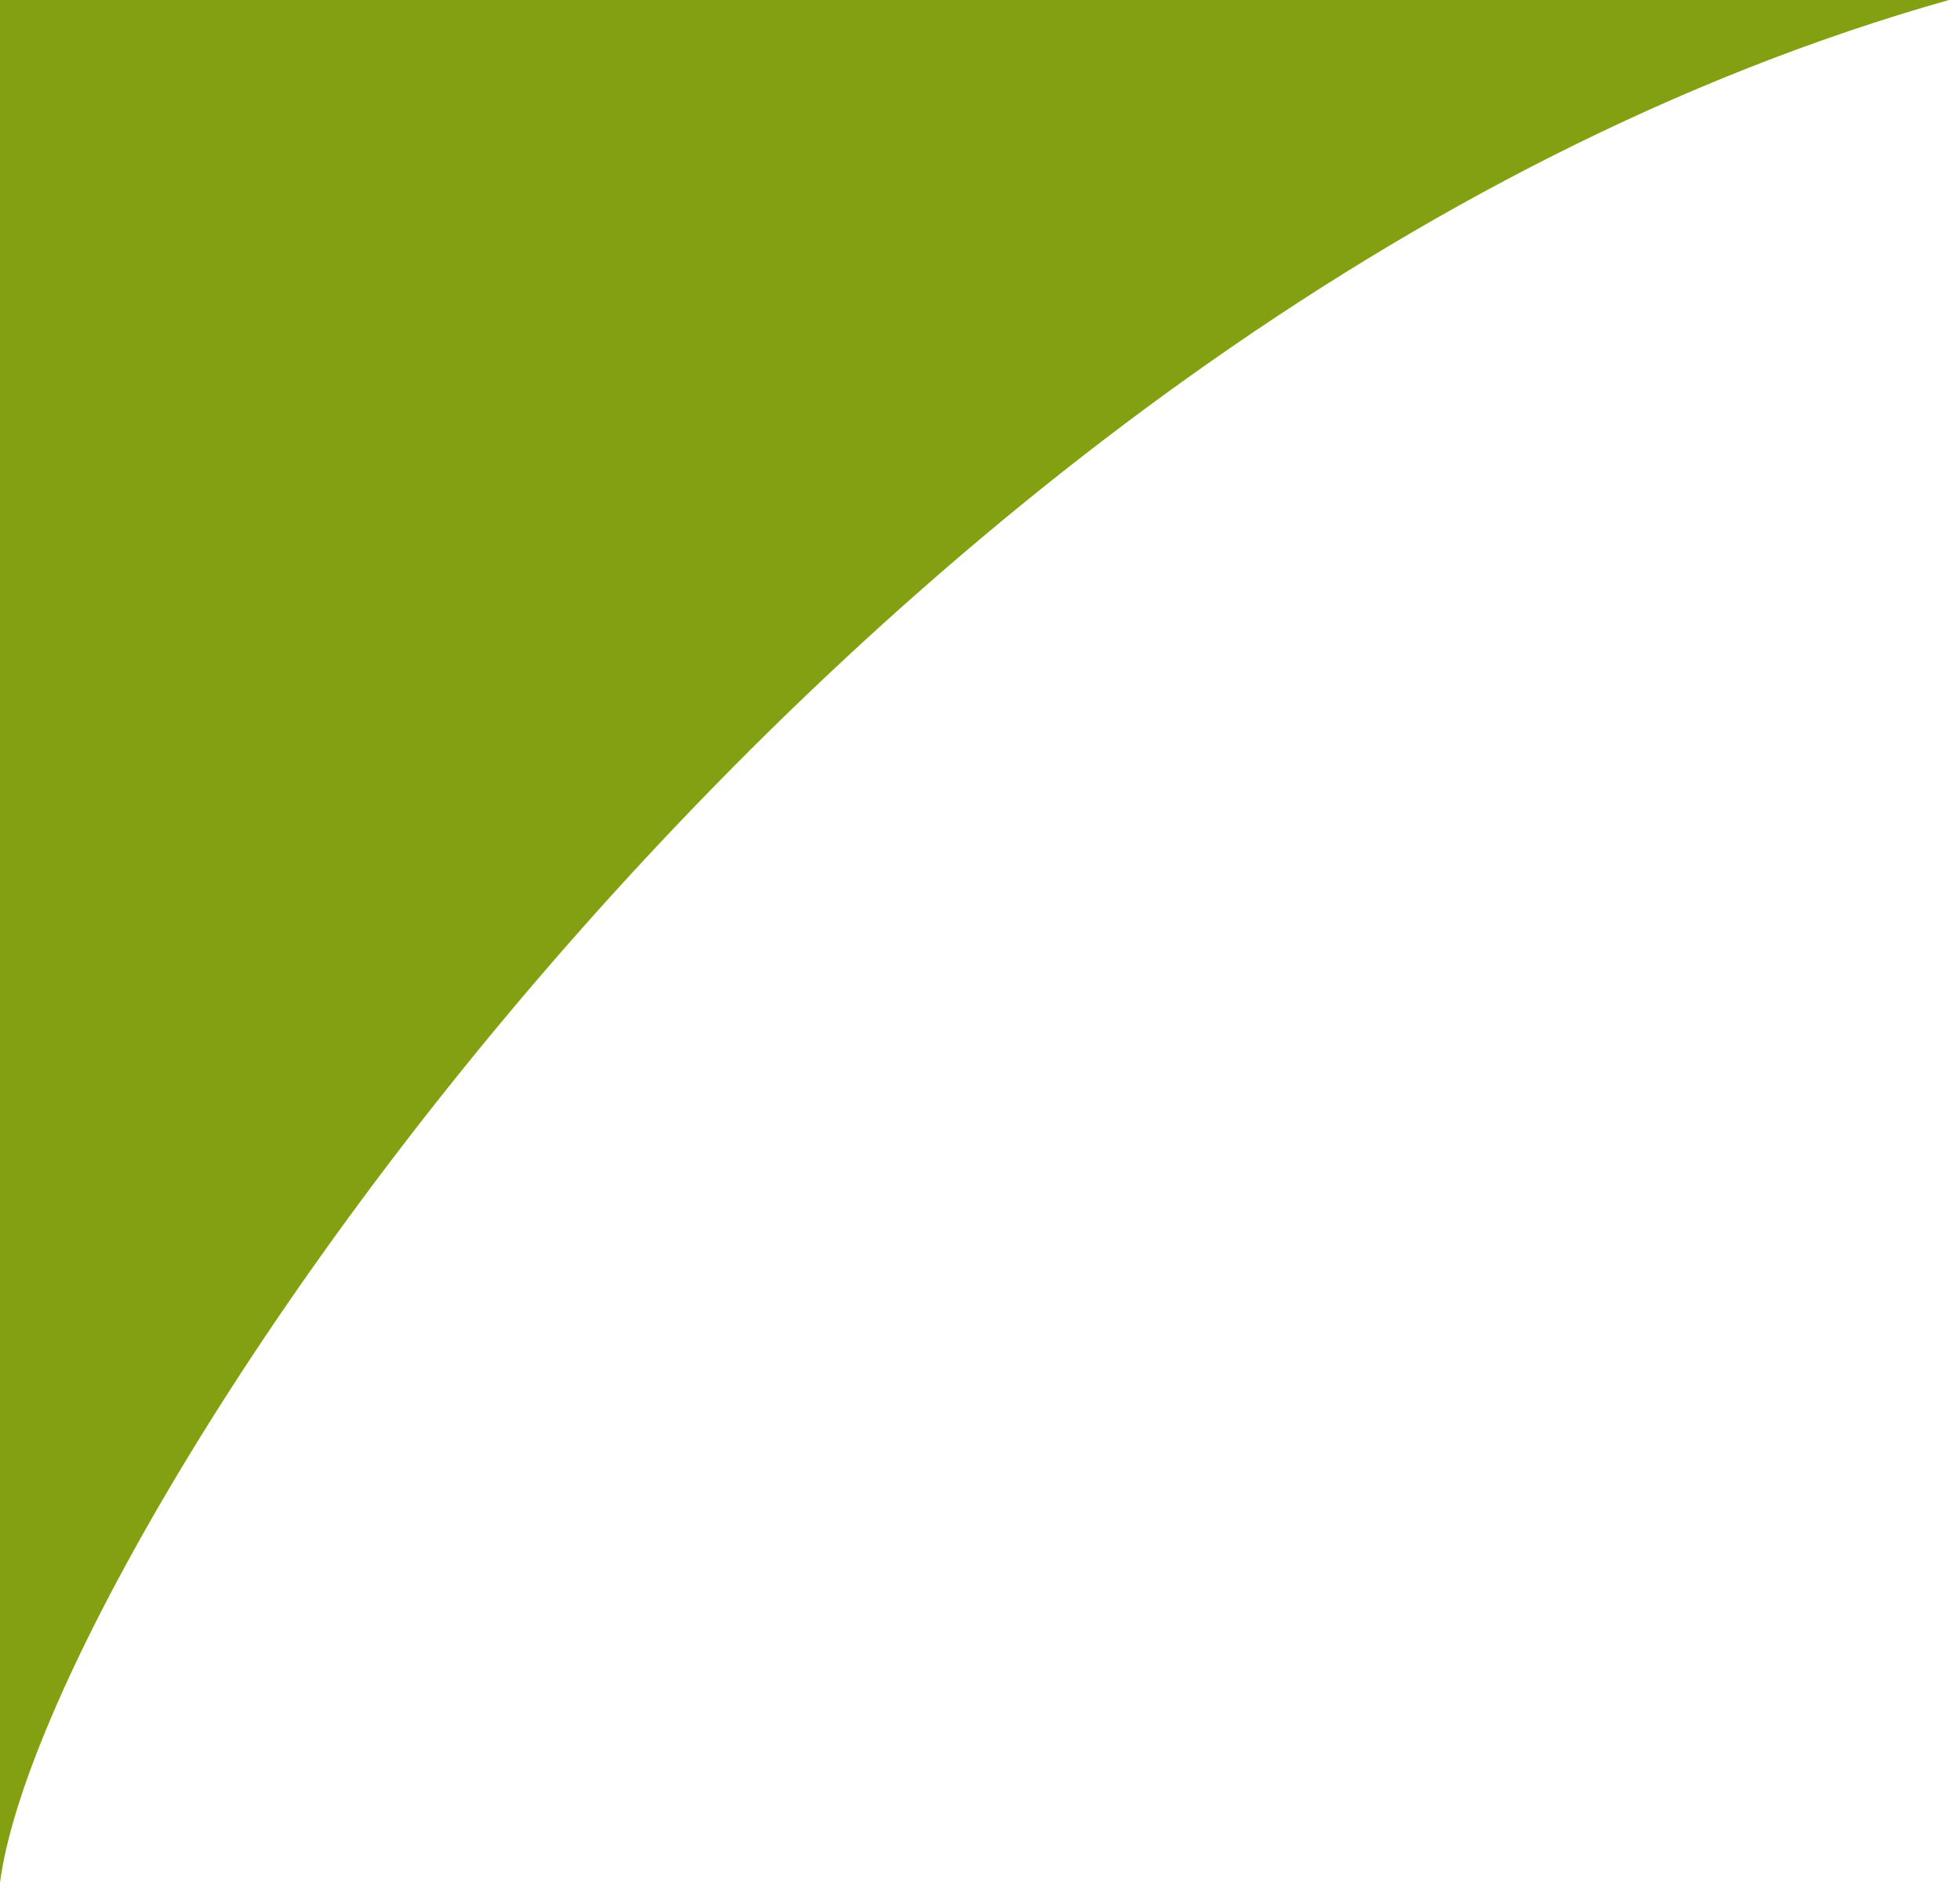 <?xml version="1.0" encoding="UTF-8"?> <svg xmlns="http://www.w3.org/2000/svg" width="89" height="86" viewBox="0 0 89 86" fill="none"> <path d="M0 0H88.5C38.9 14 2 70 0 85.5V0Z" fill="#83A012"></path> </svg> 